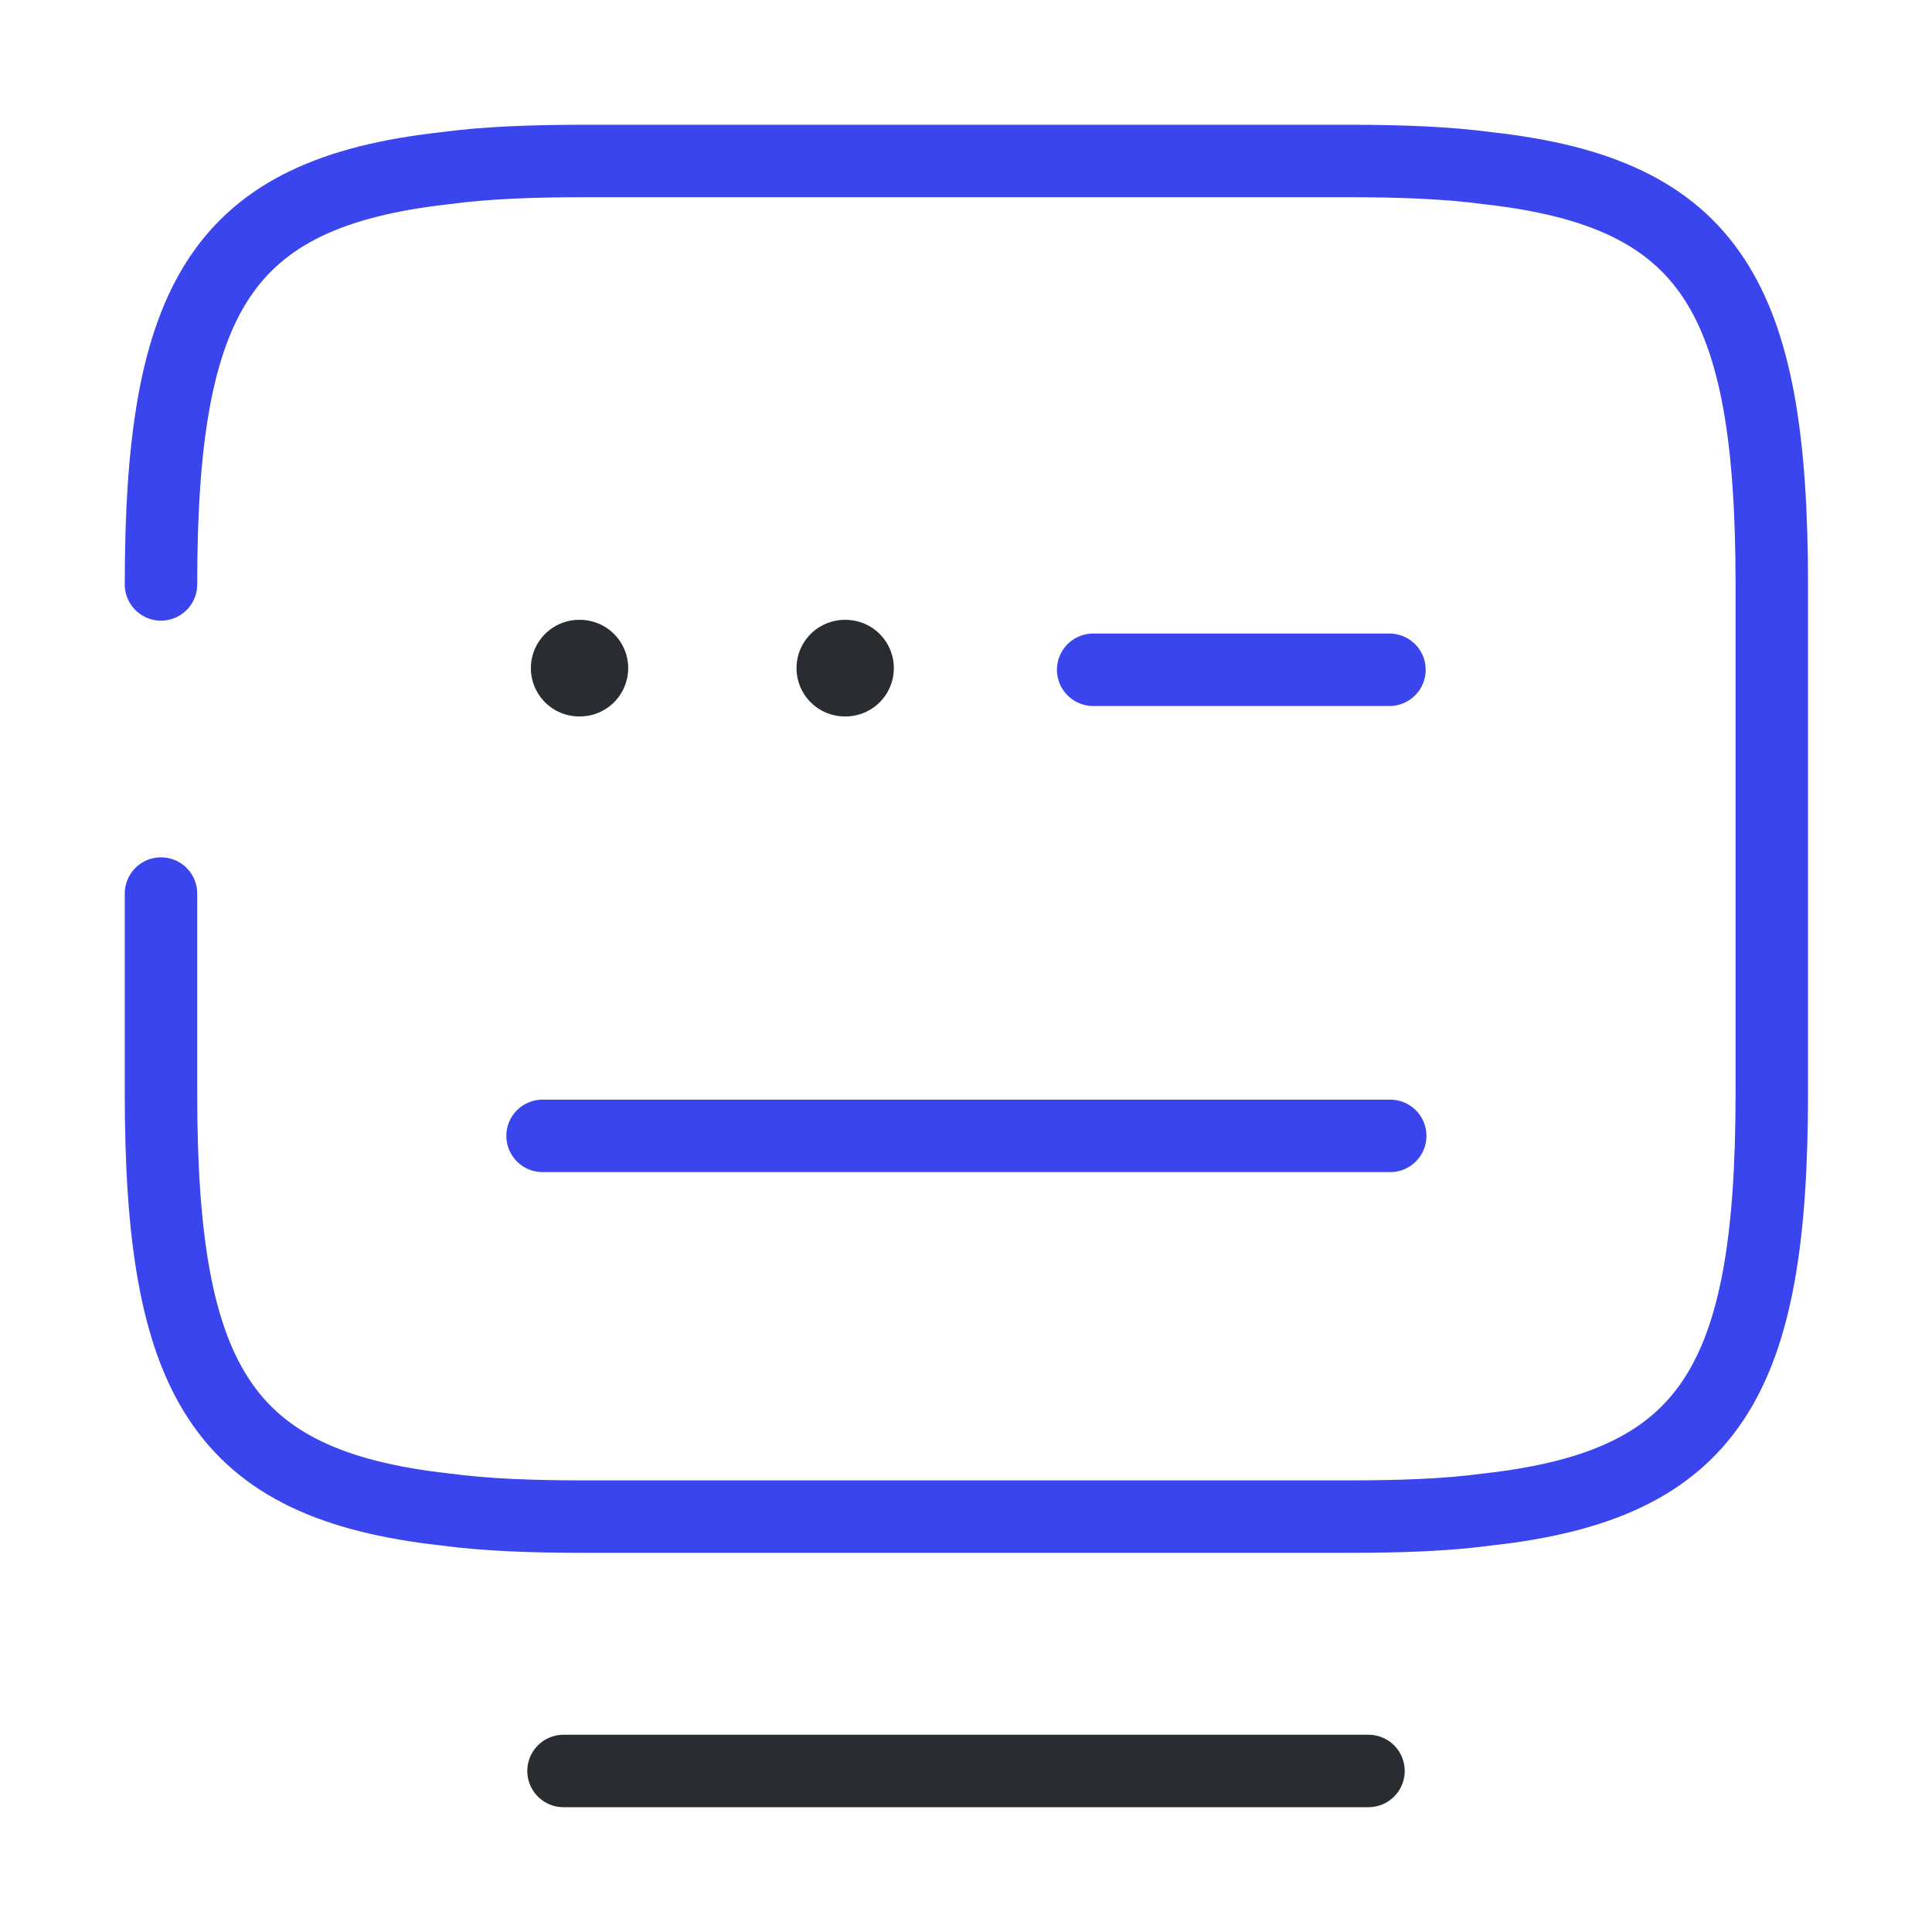 <svg width="40" height="40" viewBox="0 0 40 40" fill="none" xmlns="http://www.w3.org/2000/svg">
<path d="M3.333 12.1C3.333 6.167 4.583 4 9.2 3.484C10.067 3.367 11.017 3.333 12.117 3.333H27.9C28.983 3.333 29.95 3.367 30.817 3.484C35.433 4 36.683 6.167 36.683 12.1V22.634C36.683 28.567 35.433 30.733 30.817 31.25C29.95 31.367 29 31.4 27.9 31.4H12.117C11.033 31.4 10.067 31.367 9.2 31.25C4.583 30.733 3.333 28.567 3.333 22.634V18.5" stroke="#3B45EE" stroke-width="1.5" stroke-linecap="round" stroke-linejoin="round"/>
<path d="M22.633 13.867H28.767" stroke="#3B45EE" stroke-width="1.5" stroke-linecap="round" stroke-linejoin="round"/>
<path d="M11.233 23.517H11.267H28.783" stroke="#3B45EE" stroke-width="1.5" stroke-linecap="round" stroke-linejoin="round"/>
<path d="M11.667 36.666H28.333" stroke="#292D32" stroke-width="1.5" stroke-linecap="round" stroke-linejoin="round"/>
<path d="M11.991 13.833H12.006" stroke="#292D32" stroke-width="2" stroke-linecap="round" stroke-linejoin="round"/>
<path d="M17.491 13.833H17.506" stroke="#292D32" stroke-width="2" stroke-linecap="round" stroke-linejoin="round"/>
</svg>
